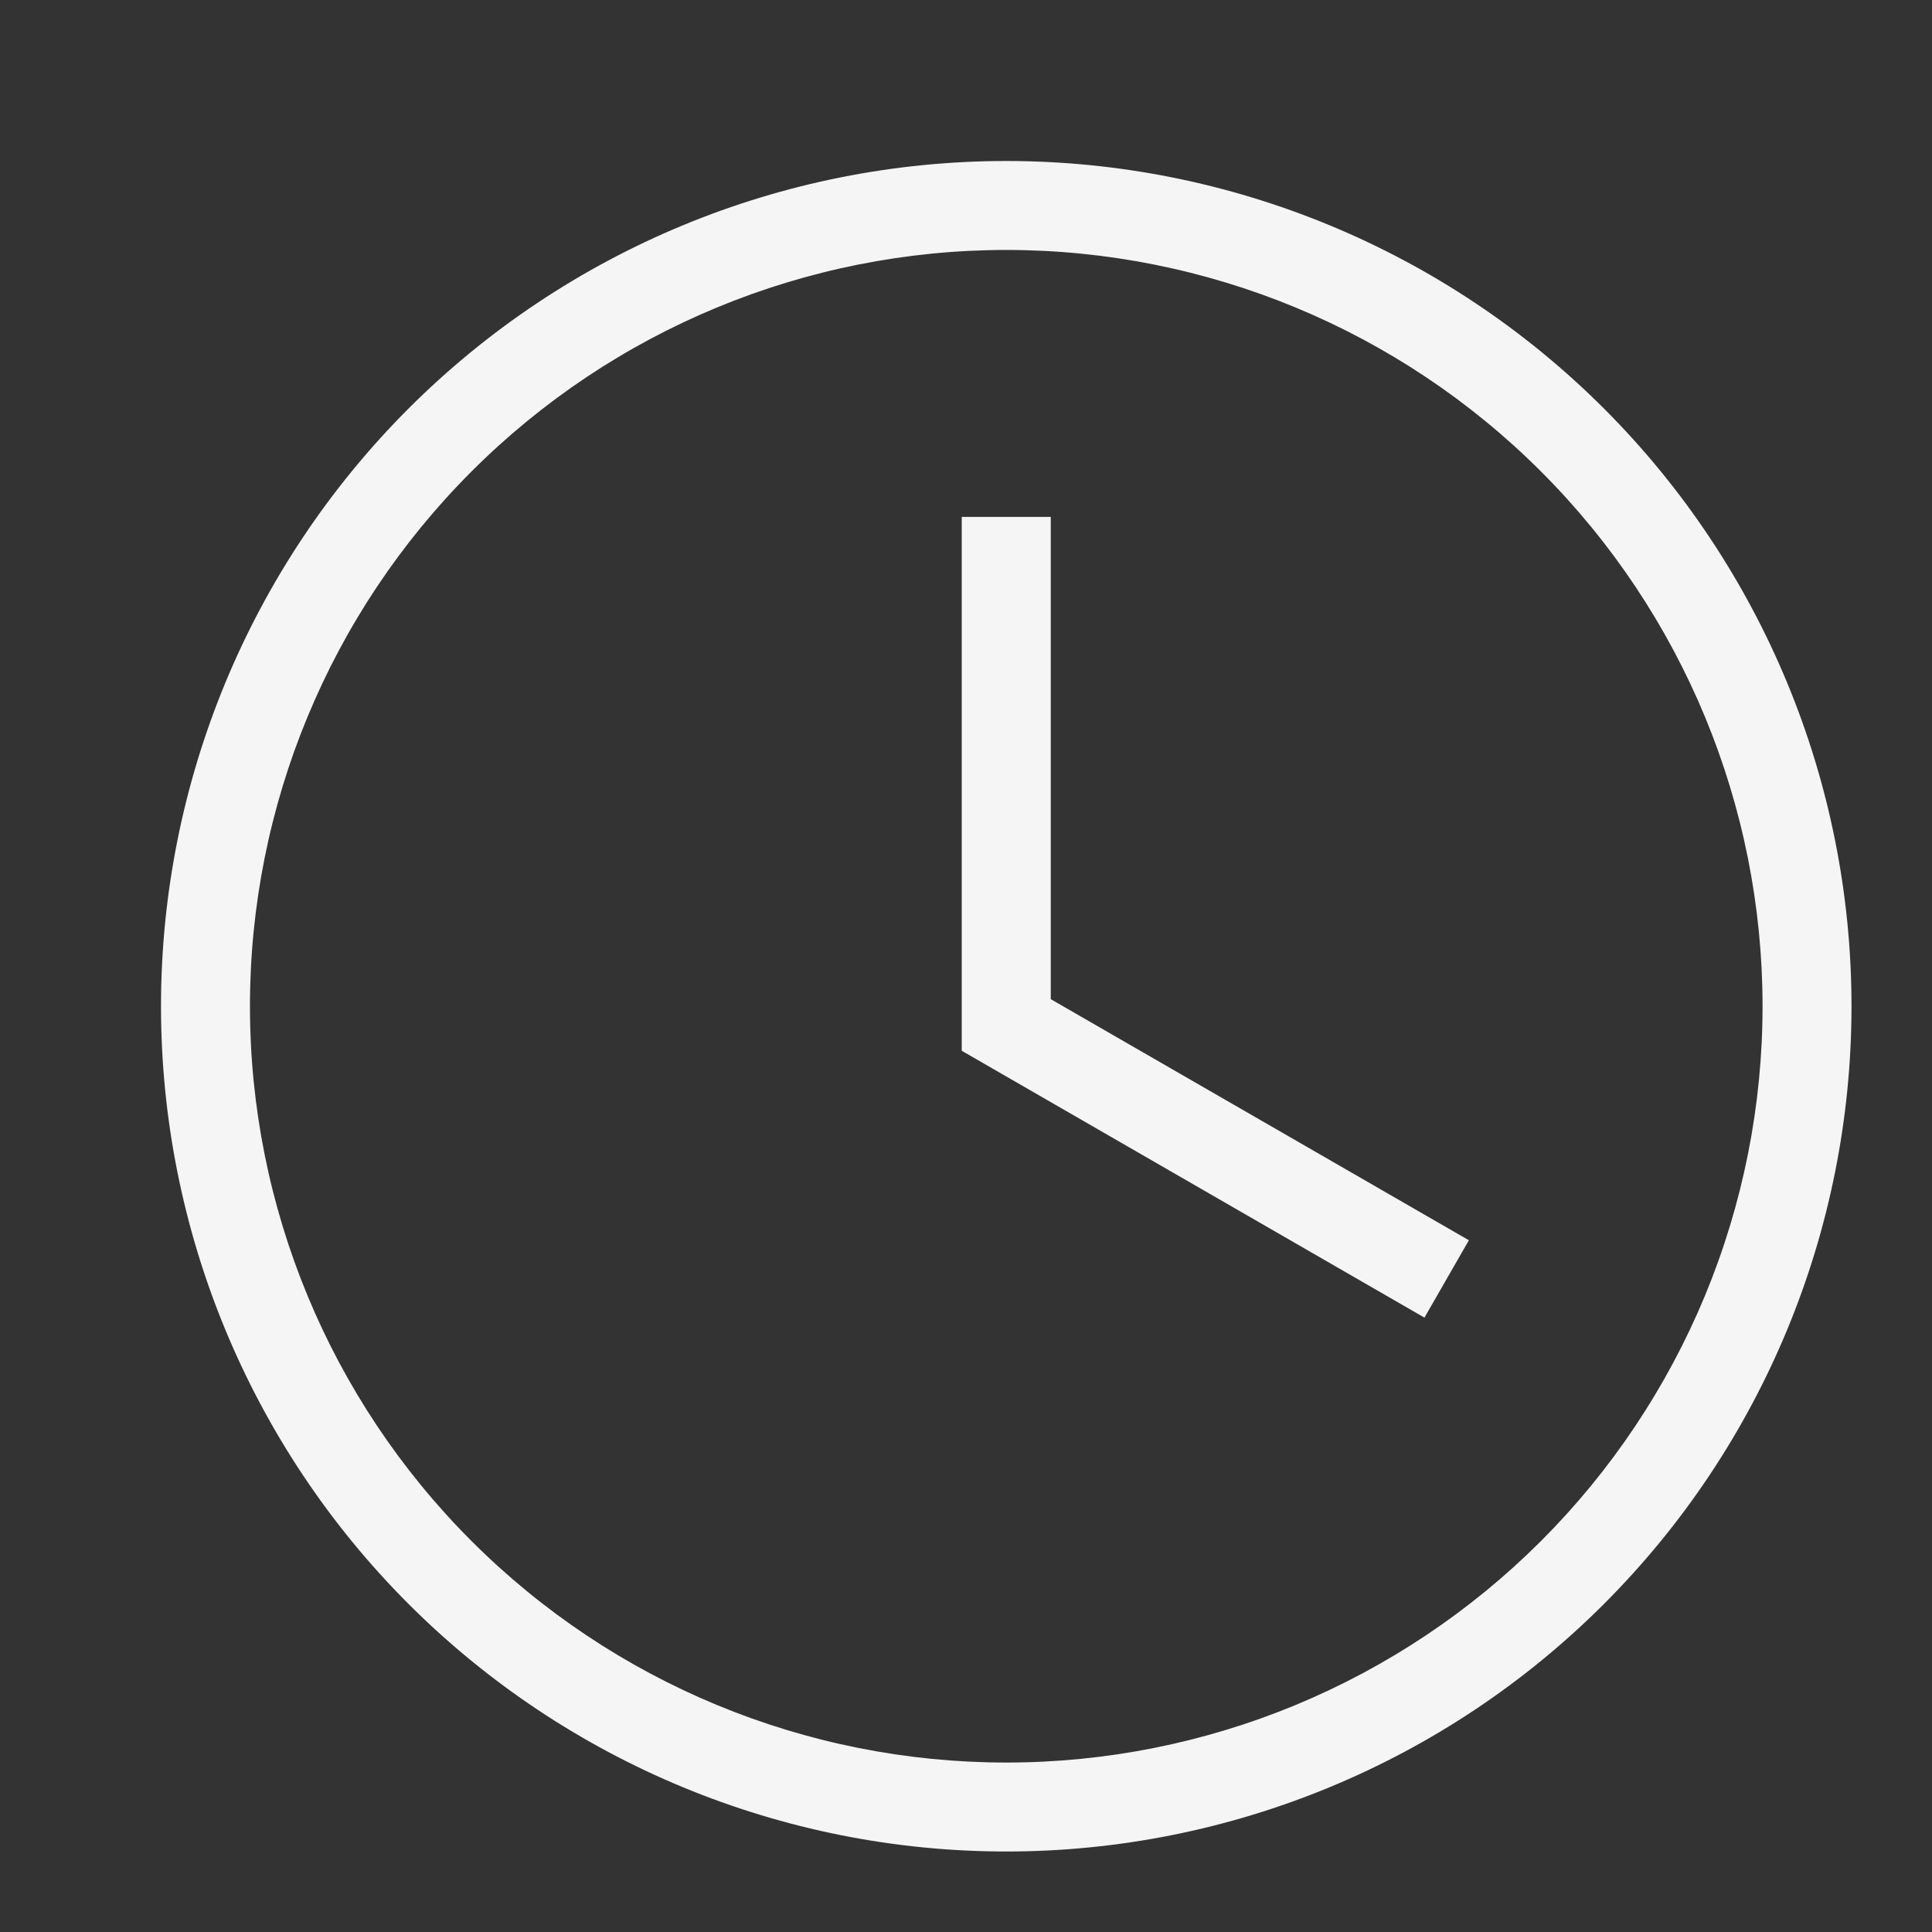 <svg width="24" height="24" viewBox="0 0 24 24" fill="none" xmlns="http://www.w3.org/2000/svg">
<rect x="0" y="0" width="24" height="24" fill="#333333" stroke="none"/>
<path d="M12.5 2C15.285 2 17.956 3.106 19.925 5.075C21.894 7.045 23 9.715 23 12.5C23 15.285 21.894 17.956 19.925 19.925C17.956 21.894 15.285 23 12.5 23C9.715 23 7.045 21.894 5.075 19.925C3.106 17.956 2 15.285 2 12.5C2 9.715 3.106 7.045 5.075 5.075C7.045 3.106 9.715 2 12.5 2ZM12.5 3.105C10.008 3.105 7.619 4.095 5.857 5.857C4.095 7.619 3.105 10.008 3.105 12.5C3.105 14.992 4.095 17.381 5.857 19.143C7.619 20.905 10.008 21.895 12.5 21.895C13.734 21.895 14.955 21.652 16.095 21.18C17.235 20.707 18.271 20.015 19.143 19.143C20.015 18.271 20.707 17.235 21.18 16.095C21.652 14.955 21.895 13.734 21.895 12.5C21.895 10.008 20.905 7.619 19.143 5.857C17.381 4.095 14.992 3.105 12.5 3.105ZM11.947 6.421H13.053V12.412L18.247 15.407L17.695 16.368L11.947 13.053V6.421Z" fill="#F5F5F5"/>
</svg>

